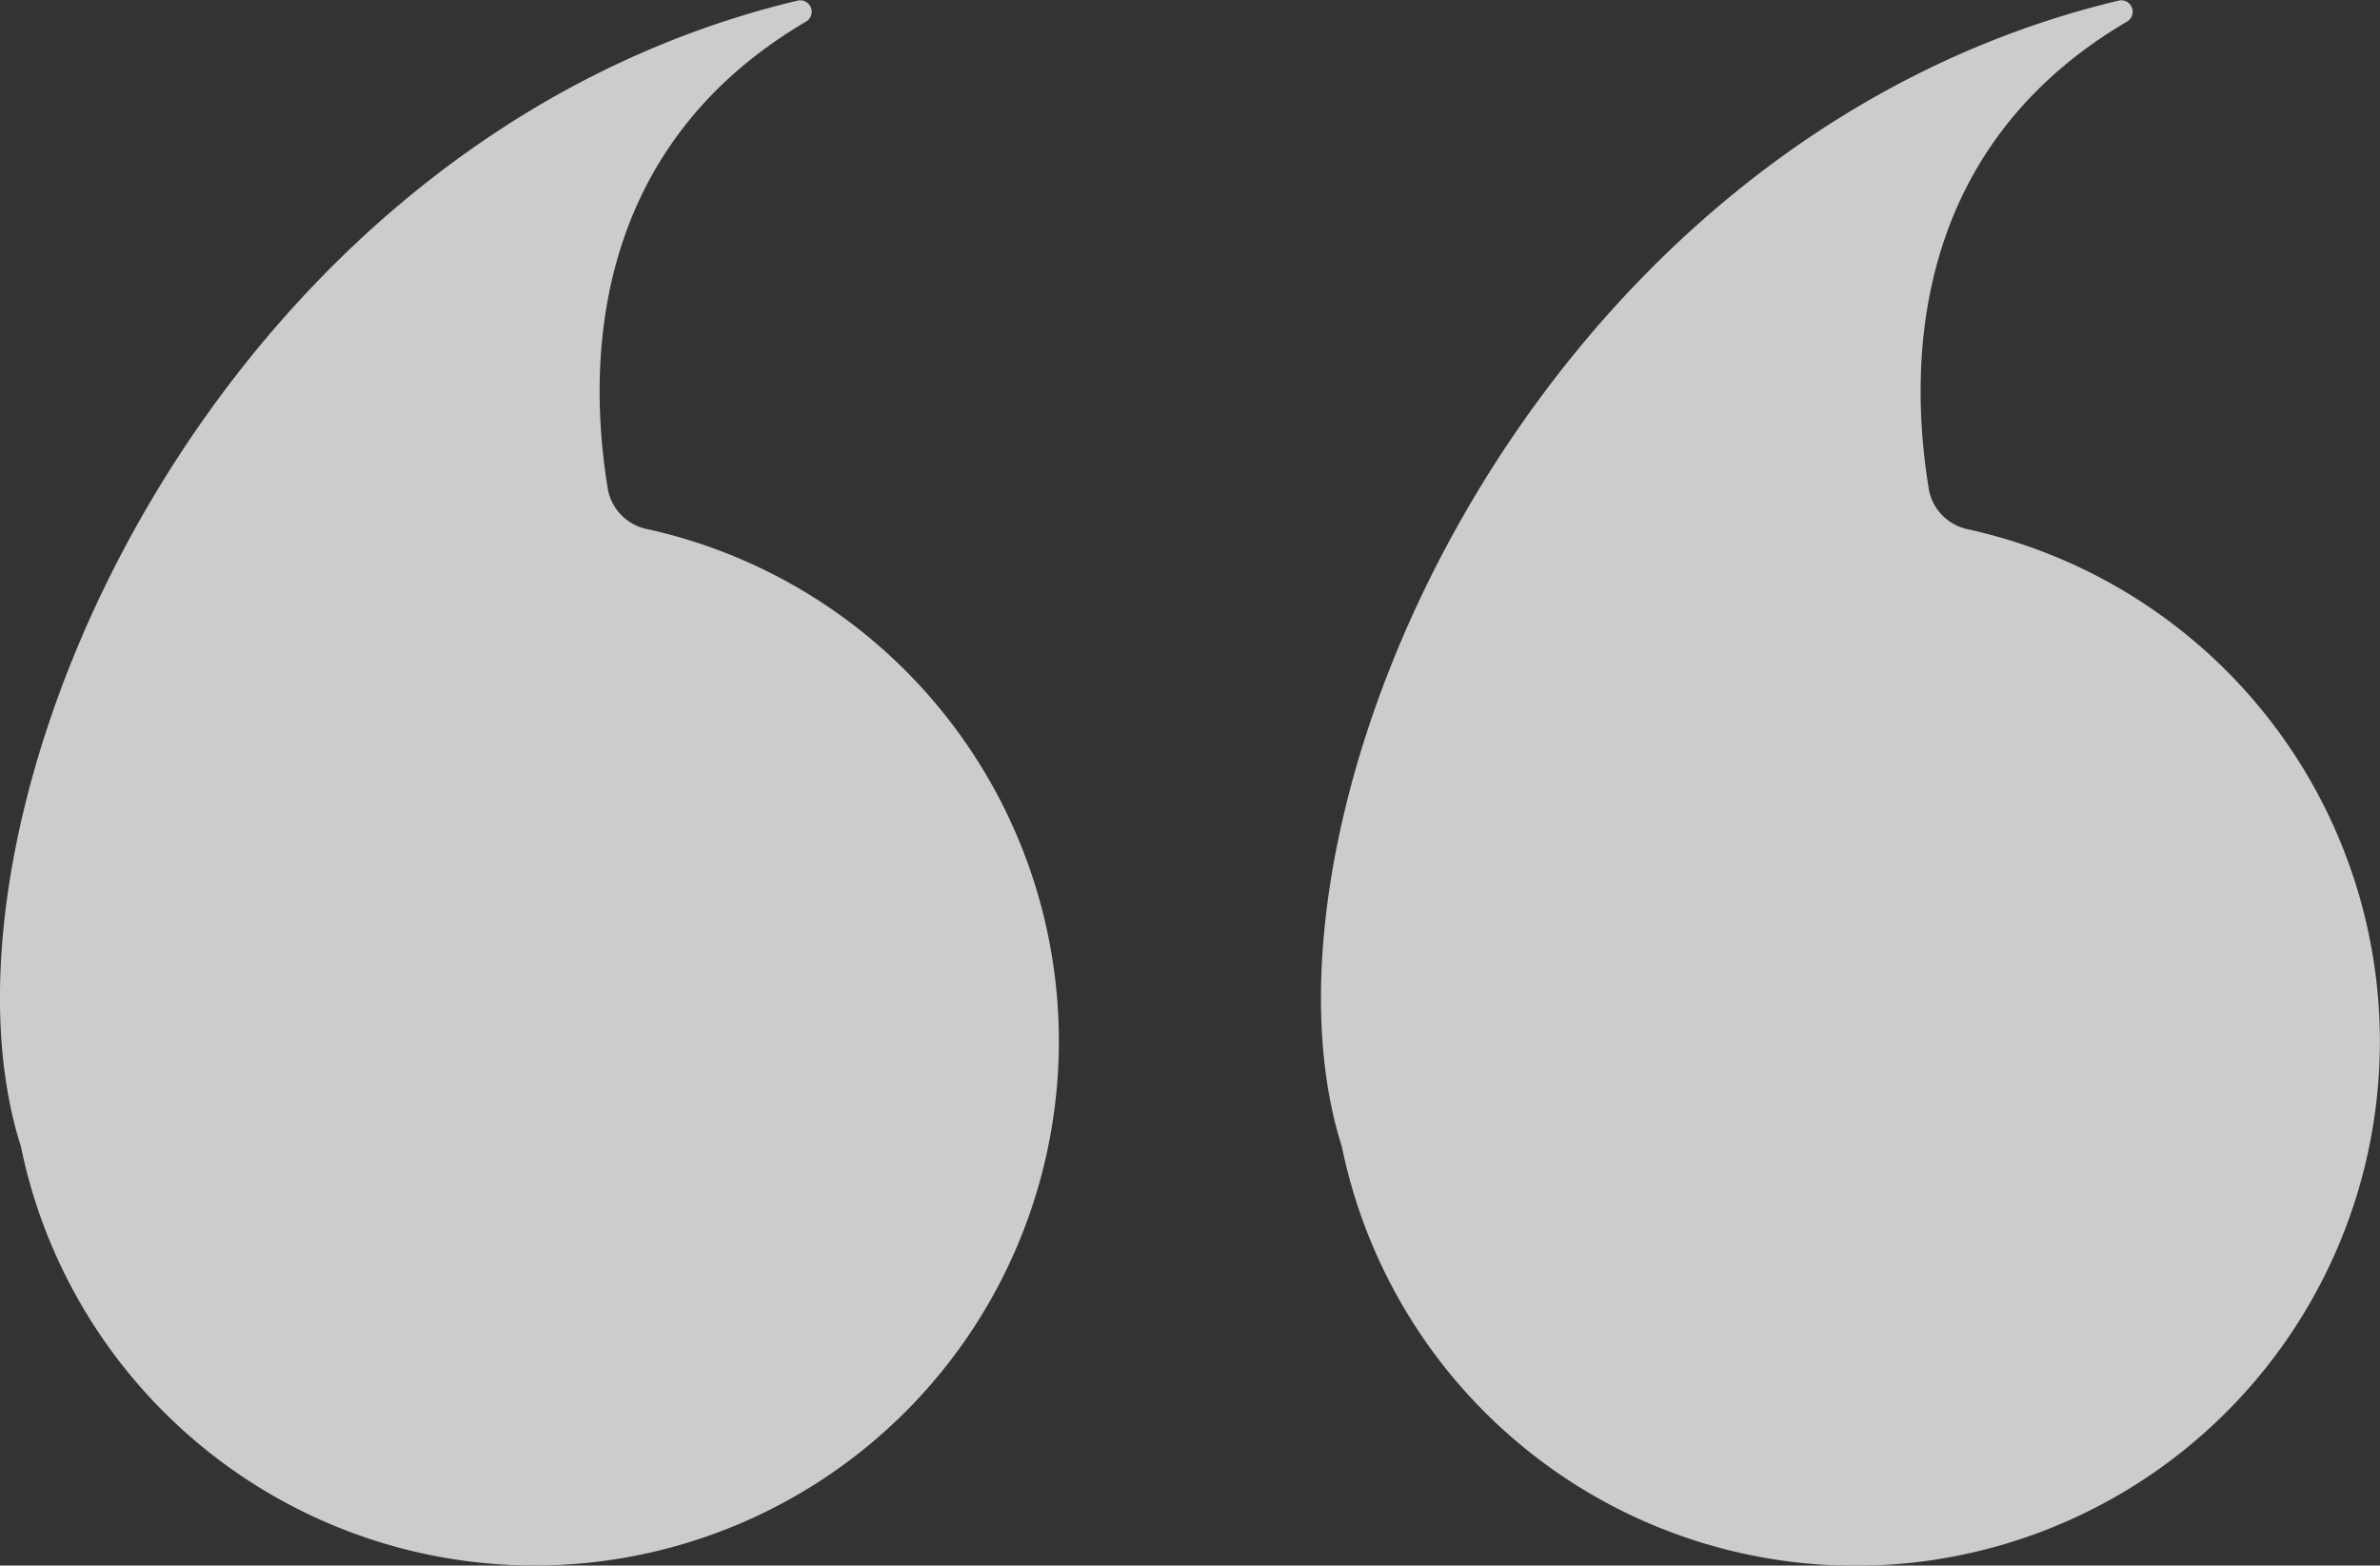 <svg xmlns="http://www.w3.org/2000/svg" xmlns:xlink="http://www.w3.org/1999/xlink" width="52" height="34.206" viewBox="0 0 52 34.206"><rect x="0" y="0" width="52" height="34.206" fill="#333333" stroke="none"/><defs><clipPath id="a"><rect width="52" height="34.206" fill="#fff"/></clipPath></defs><g opacity="0.75"><g clip-path="url(#a)"><path d="M13.278,10.669c-.439-2.675-.409-7.415,4.338-10.2a.25.25,0,0,0-.184-.457C4.624,3.067-1.841,17.84.457,25.052A11.456,11.456,0,1,0,14.128,11.558a1.094,1.094,0,0,1-.851-.889" transform="translate(0 0)" fill="#fff"/><path d="M124,10.669c-.439-2.675-.409-7.415,4.338-10.2a.25.25,0,0,0-.184-.457c-12.808,3.059-19.273,17.832-16.975,25.045a11.456,11.456,0,1,0,13.671-13.494,1.094,1.094,0,0,1-.851-.889" transform="translate(-81.86 0)" fill="#fff"/></g></g></svg>